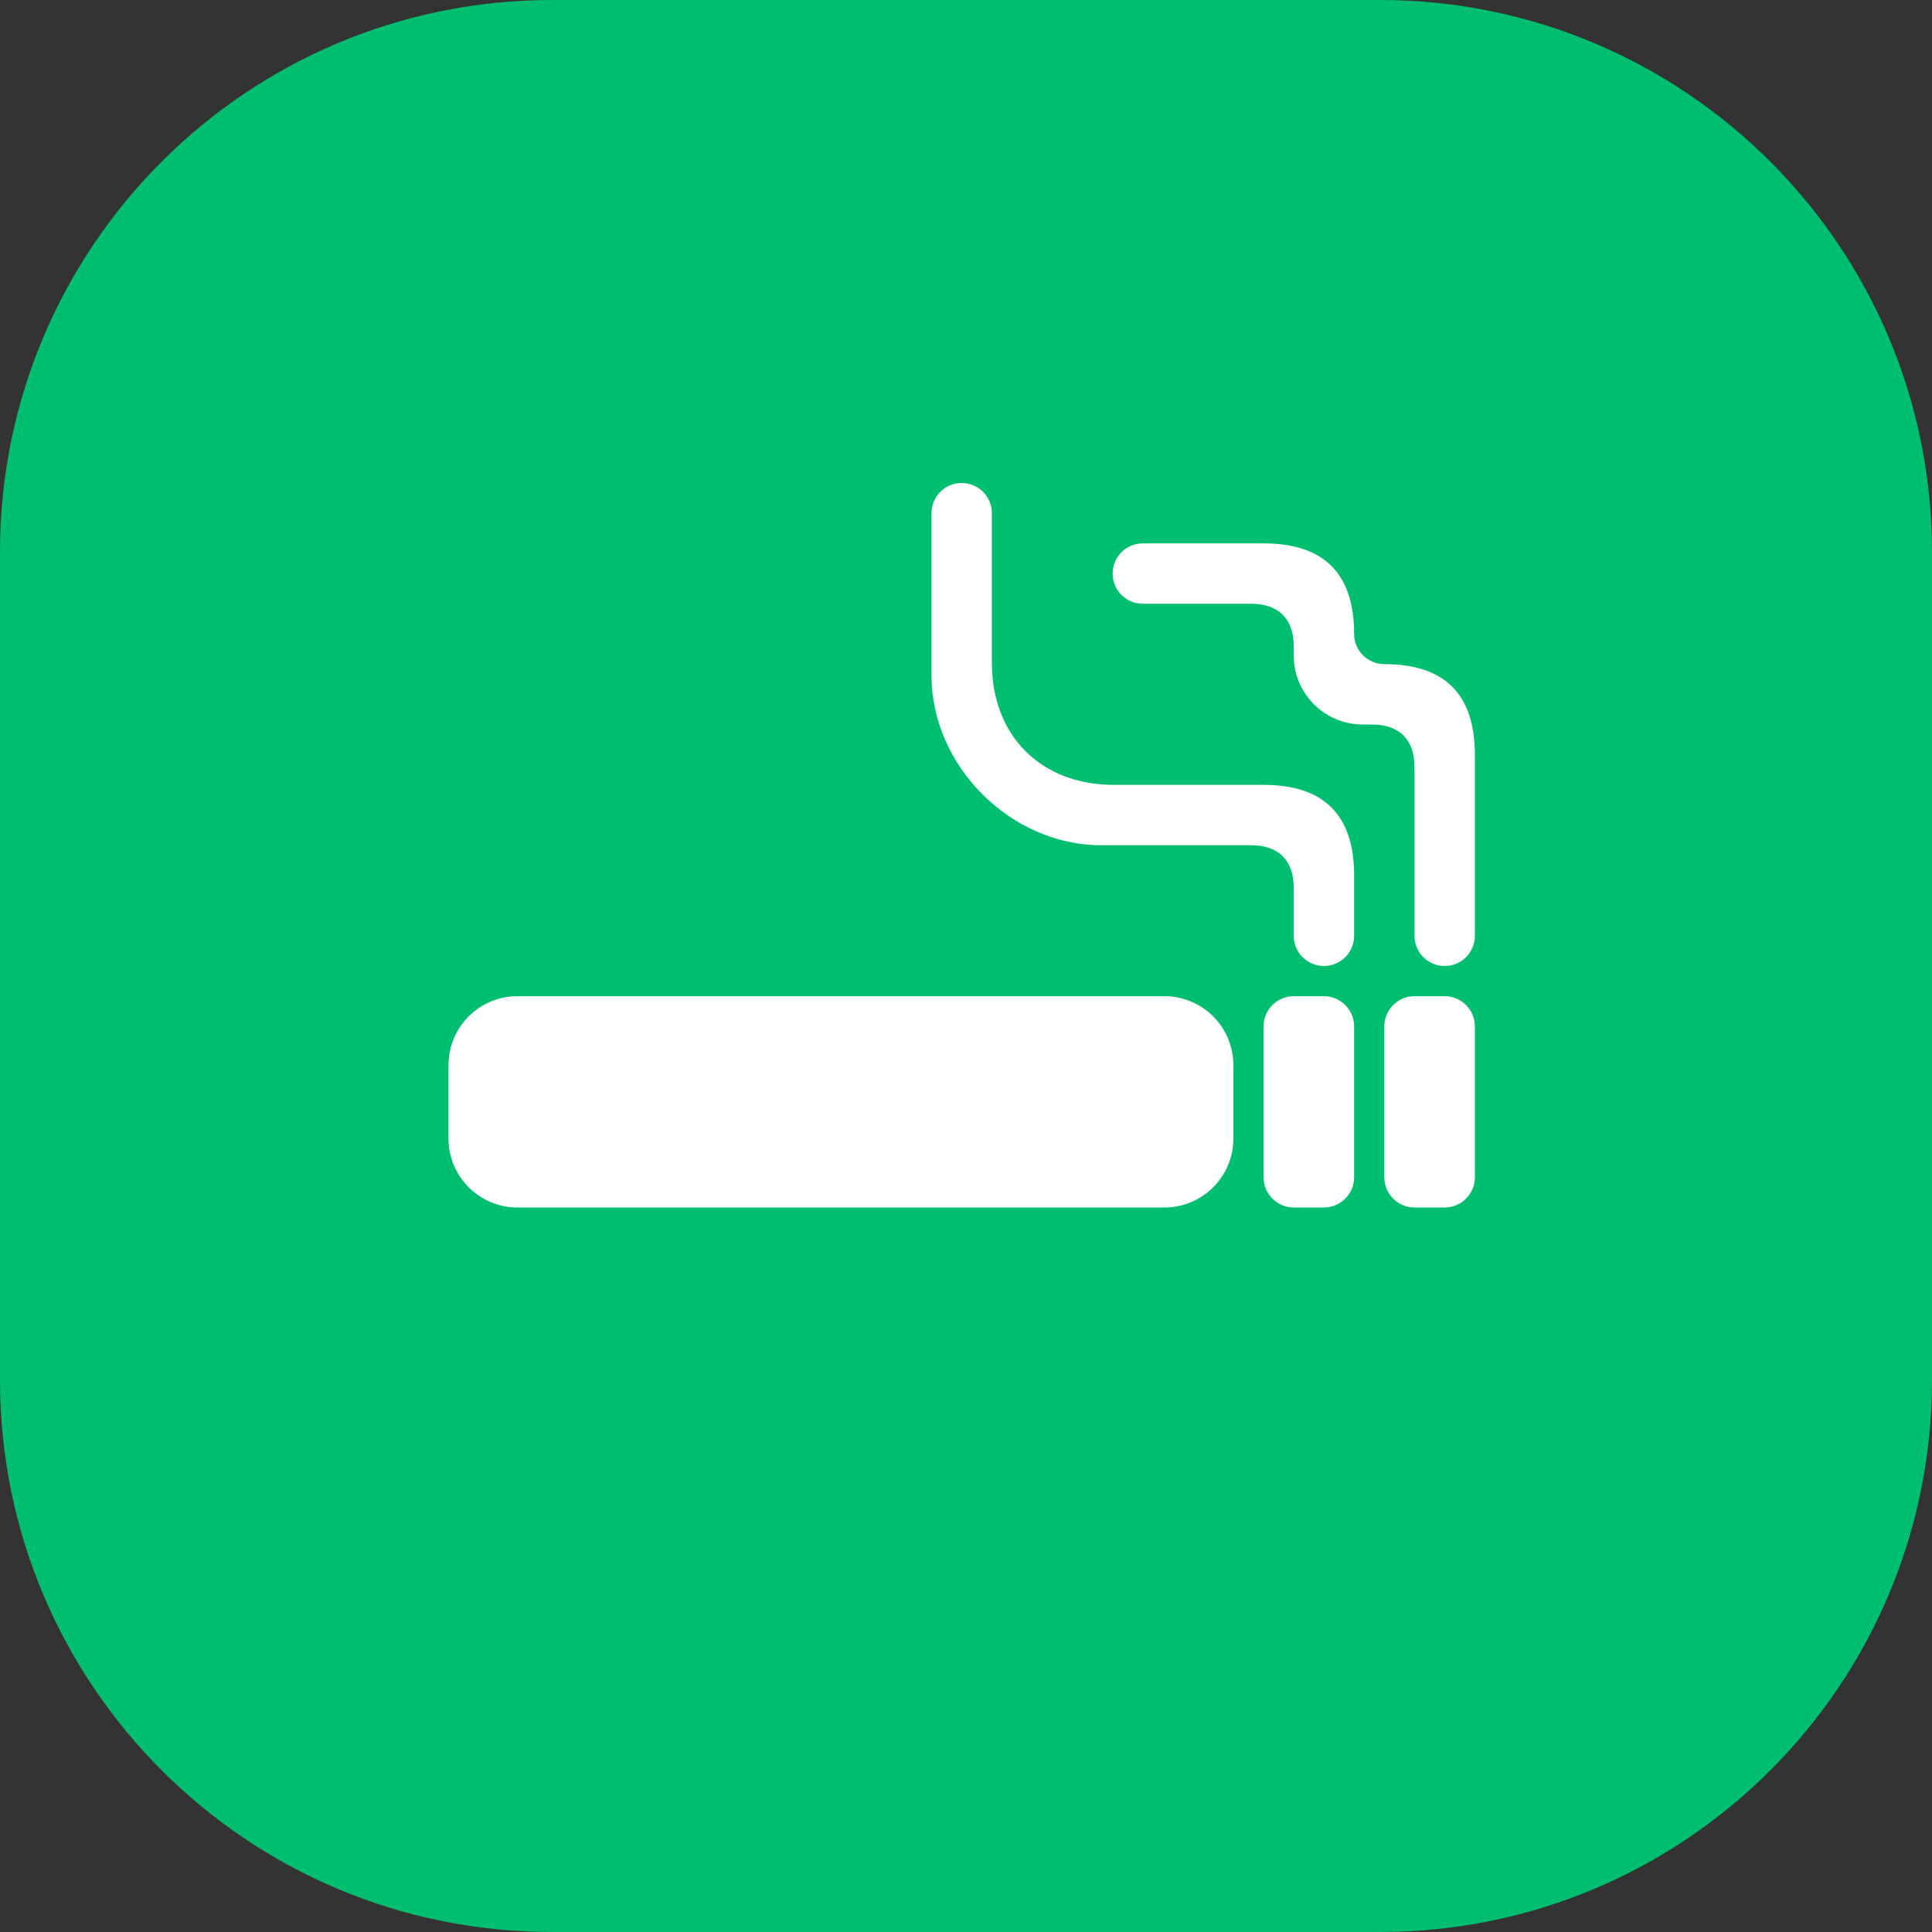 <?xml version="1.0" encoding="UTF-8"?> <svg xmlns="http://www.w3.org/2000/svg" width="56" height="56" viewBox="0 0 56 56" fill="none"><rect x="0" y="0" width="56" height="56" fill="#333333" stroke="none"/><g clip-path="url(#clip0_602_1596)"><path d="M40 0H16C7.163 0 0 7.163 0 16V40C0 48.837 7.163 56 16 56H40C48.837 56 56 48.837 56 40V16C56 7.163 48.837 0 40 0Z" fill="#00BE6F"></path><path d="M27 14.875C27 14.392 27.392 14 27.875 14C28.358 14 28.75 14.392 28.75 14.875V19.216C28.75 21.328 30.172 22.75 32.284 22.75H36.625C38.375 22.75 39.25 23.625 39.25 25.375V27.125C39.25 27.608 38.858 28 38.375 28C37.892 28 37.5 27.608 37.5 27.125V25.737C37.5 24.938 37.062 24.5 36.263 24.5H31.922C29.297 24.5 27 22.203 27 19.578V14.875ZM13 30.875C13 29.77 13.895 28.875 15 28.875H33.75C34.855 28.875 35.75 29.77 35.75 30.875V33C35.75 34.105 34.855 35 33.75 35H15C13.895 35 13 34.105 13 33V30.875ZM37.5 28.875H38.375C38.856 28.875 39.25 29.269 39.25 29.75V34.125C39.25 34.606 38.856 35 38.375 35H37.5C37.019 35 36.625 34.606 36.625 34.125V29.75C36.625 29.269 37.019 28.875 37.5 28.875ZM41 28.875H41.875C42.356 28.875 42.75 29.269 42.75 29.75V34.125C42.75 34.606 42.356 35 41.875 35H41C40.519 35 40.125 34.606 40.125 34.125V29.75C40.125 29.269 40.519 28.875 41 28.875ZM37.5 19C37.5 20.105 38.395 21 39.5 21H39.763C40.562 21 41 21.438 41 22.237V27.125C41 27.608 41.392 28 41.875 28C42.358 28 42.75 27.608 42.75 27.125V21.875C42.75 20.125 41.875 19.25 40.125 19.25V19.25C39.642 19.25 39.25 18.858 39.25 18.375V18.375C39.25 16.625 38.375 15.75 36.625 15.75H33.125C32.642 15.75 32.25 16.142 32.25 16.625C32.25 17.108 32.642 17.5 33.125 17.5H36.263C37.062 17.5 37.5 17.938 37.5 18.737V19Z" fill="white"></path></g><defs><clipPath id="clip0_602_1596"><rect width="56" height="56" fill="white"></rect></clipPath></defs></svg> 